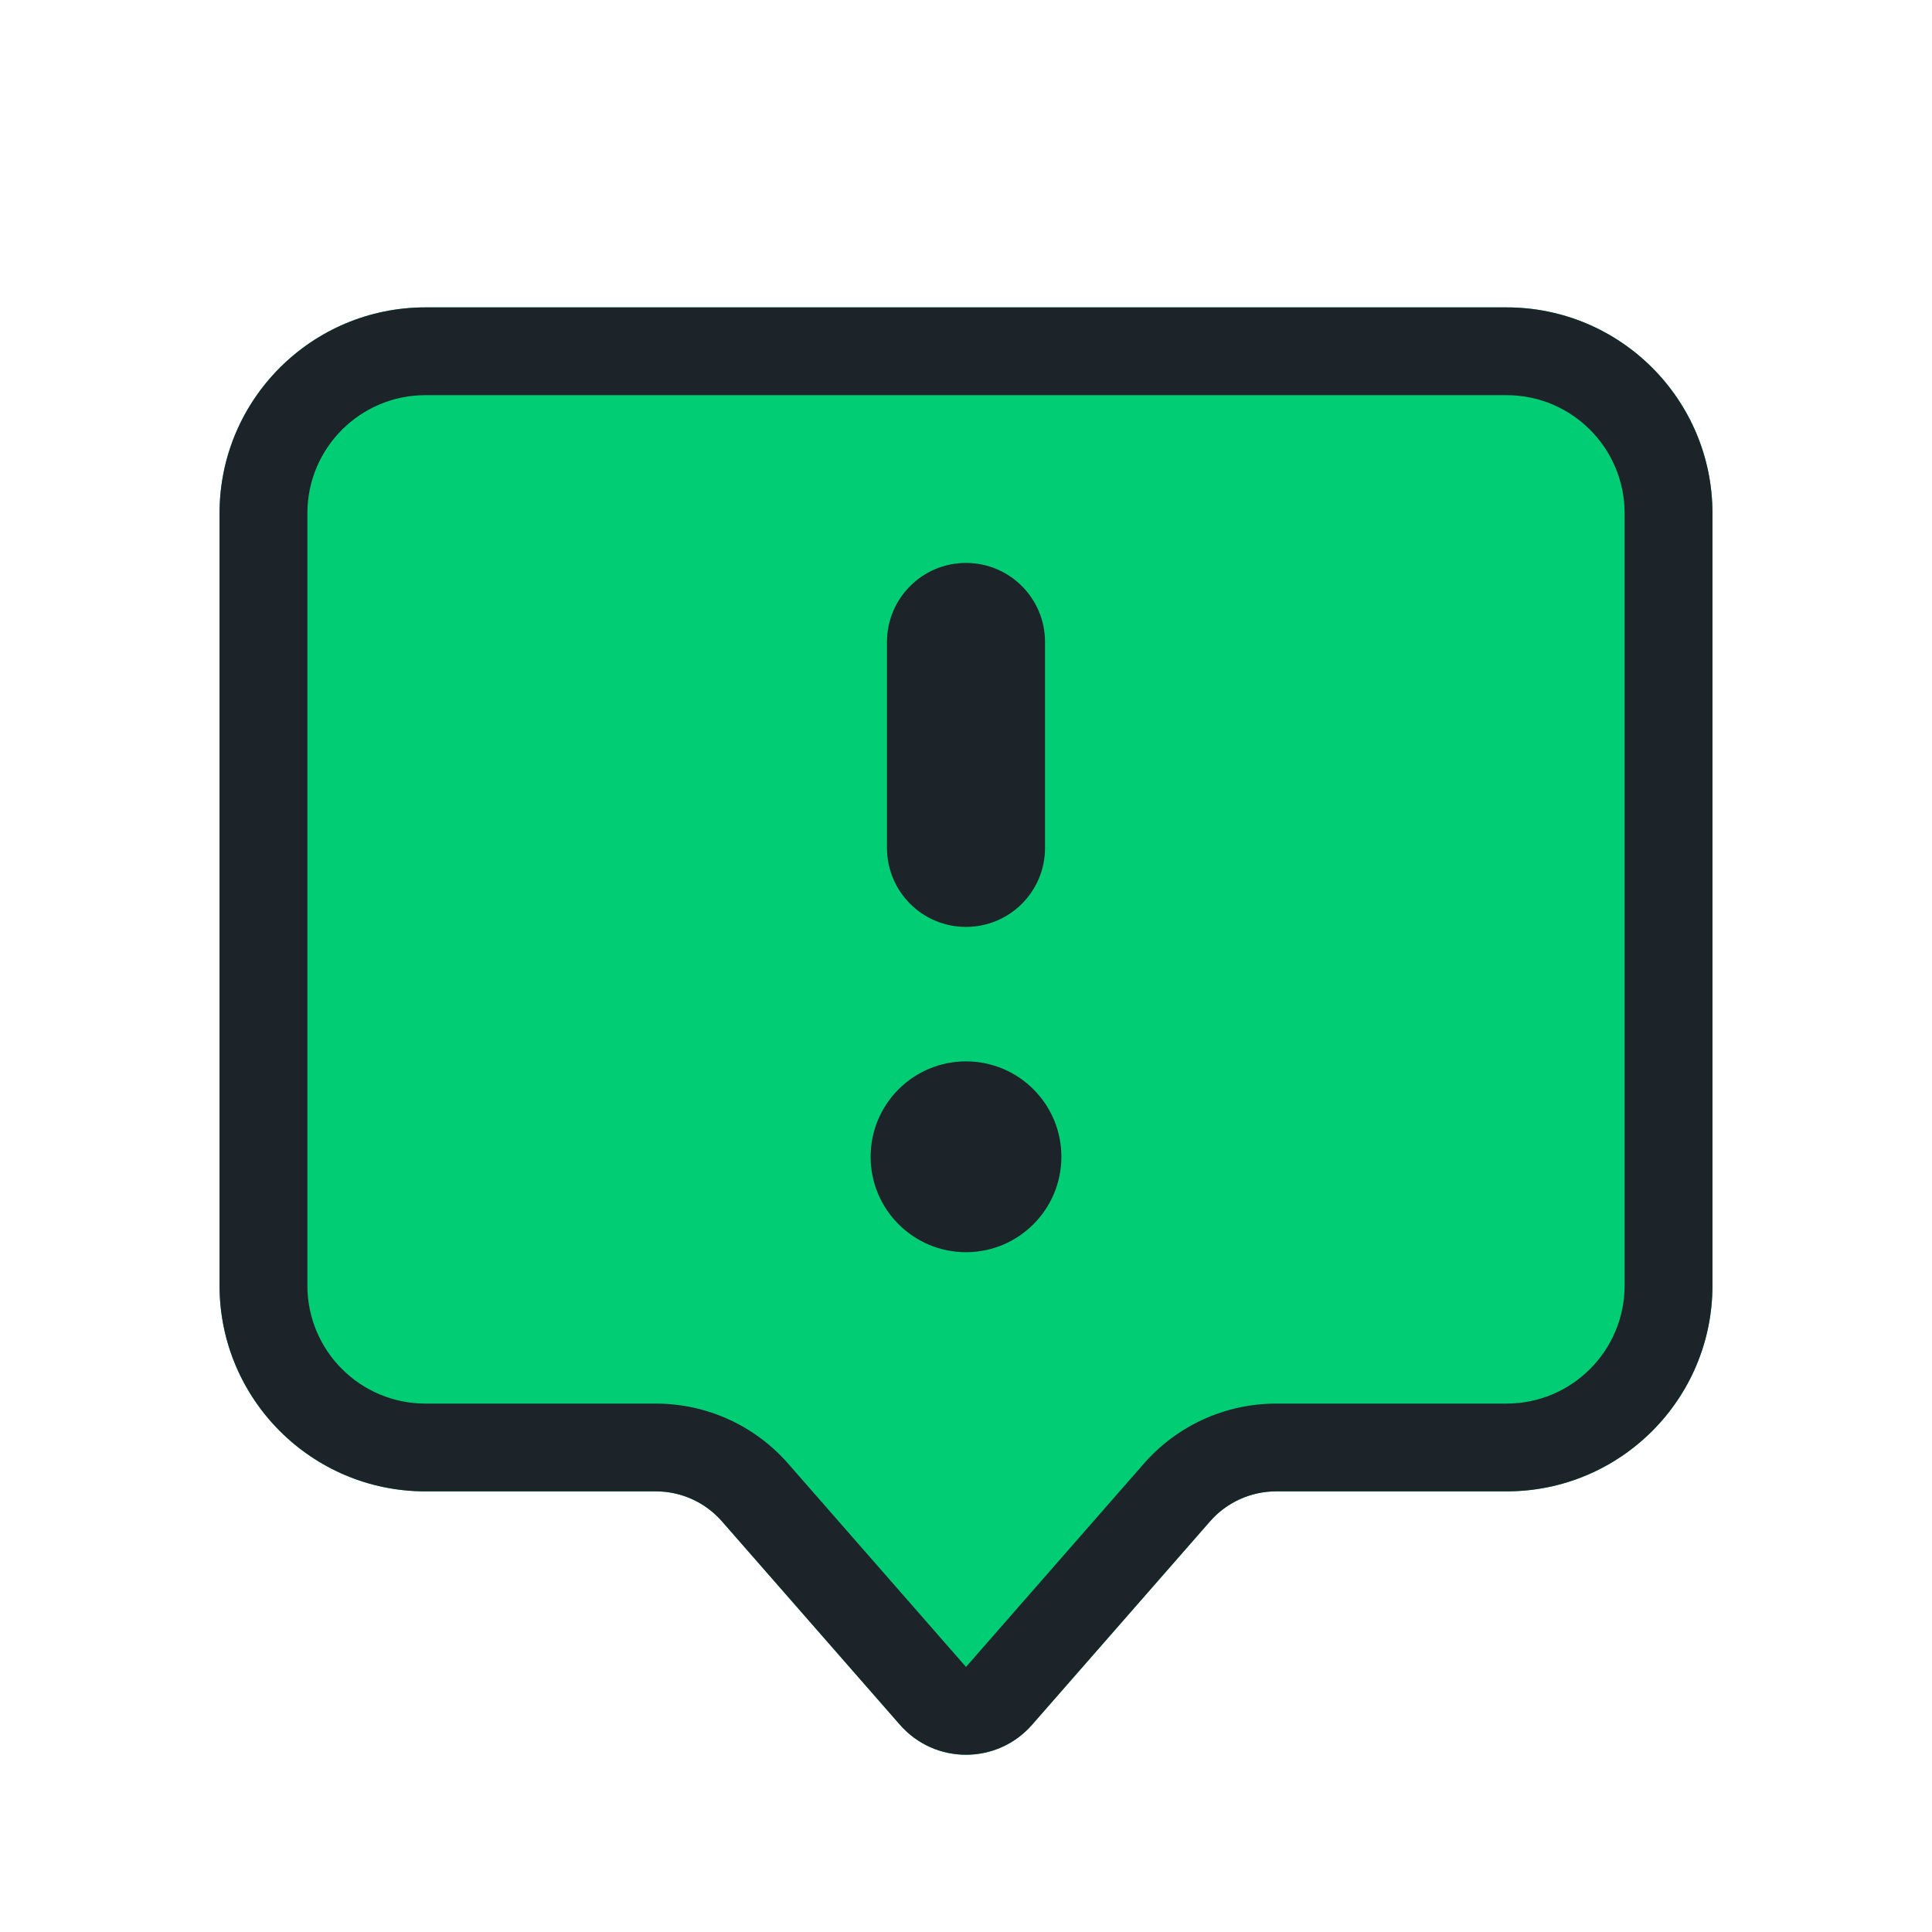 <svg width="30" height="30" viewBox="0 0 30 30" fill="none" xmlns="http://www.w3.org/2000/svg">
<path d="M3.409 7.97C3.409 6.204 4.841 4.773 6.607 4.773H23.393C25.16 4.773 26.591 6.204 26.591 7.97V19.961C26.591 21.727 25.16 23.158 23.393 23.158H19.816C19.422 23.158 19.048 23.328 18.789 23.624L16.026 26.782C15.483 27.403 14.517 27.403 13.974 26.782L11.211 23.624C10.952 23.328 10.578 23.158 10.185 23.158H6.607C4.841 23.158 3.409 21.727 3.409 19.961V7.97Z" fill="#01CD74"/>
<path d="M15 8.741C15.678 8.741 16.227 9.291 16.227 9.969V13.166C16.227 13.844 15.678 14.393 15 14.393C14.322 14.393 13.773 13.844 13.773 13.166V9.969C13.773 9.291 14.322 8.741 15 8.741Z" fill="#1C2329"/>
<path d="M13.519 17.962C13.519 17.144 14.182 16.481 15 16.481C15.818 16.481 16.481 17.144 16.481 17.962C16.481 18.78 15.818 19.444 15 19.444C14.182 19.444 13.519 18.78 13.519 17.962Z" fill="#1C2329"/>
<path fill-rule="evenodd" clip-rule="evenodd" d="M3.409 7.97C3.409 6.204 4.841 4.773 6.607 4.773H23.393C25.16 4.773 26.591 6.204 26.591 7.97V19.961C26.591 21.727 25.16 23.158 23.393 23.158H19.816C19.422 23.158 19.048 23.328 18.789 23.624L16.026 26.782C15.483 27.403 14.517 27.403 13.974 26.782L11.211 23.624C10.952 23.328 10.578 23.158 10.185 23.158H6.607C4.841 23.158 3.409 21.727 3.409 19.961V7.97ZM4.773 7.97C4.773 6.957 5.594 6.136 6.607 6.136H23.393C24.406 6.136 25.227 6.957 25.227 7.97V19.961C25.227 20.974 24.406 21.795 23.393 21.795H19.816C19.029 21.795 18.281 22.134 17.763 22.726L15 25.884L12.237 22.726C11.719 22.134 10.971 21.795 10.185 21.795H6.607C5.594 21.795 4.773 20.974 4.773 19.961V7.97Z" fill="#1C2329"/>
</svg>
